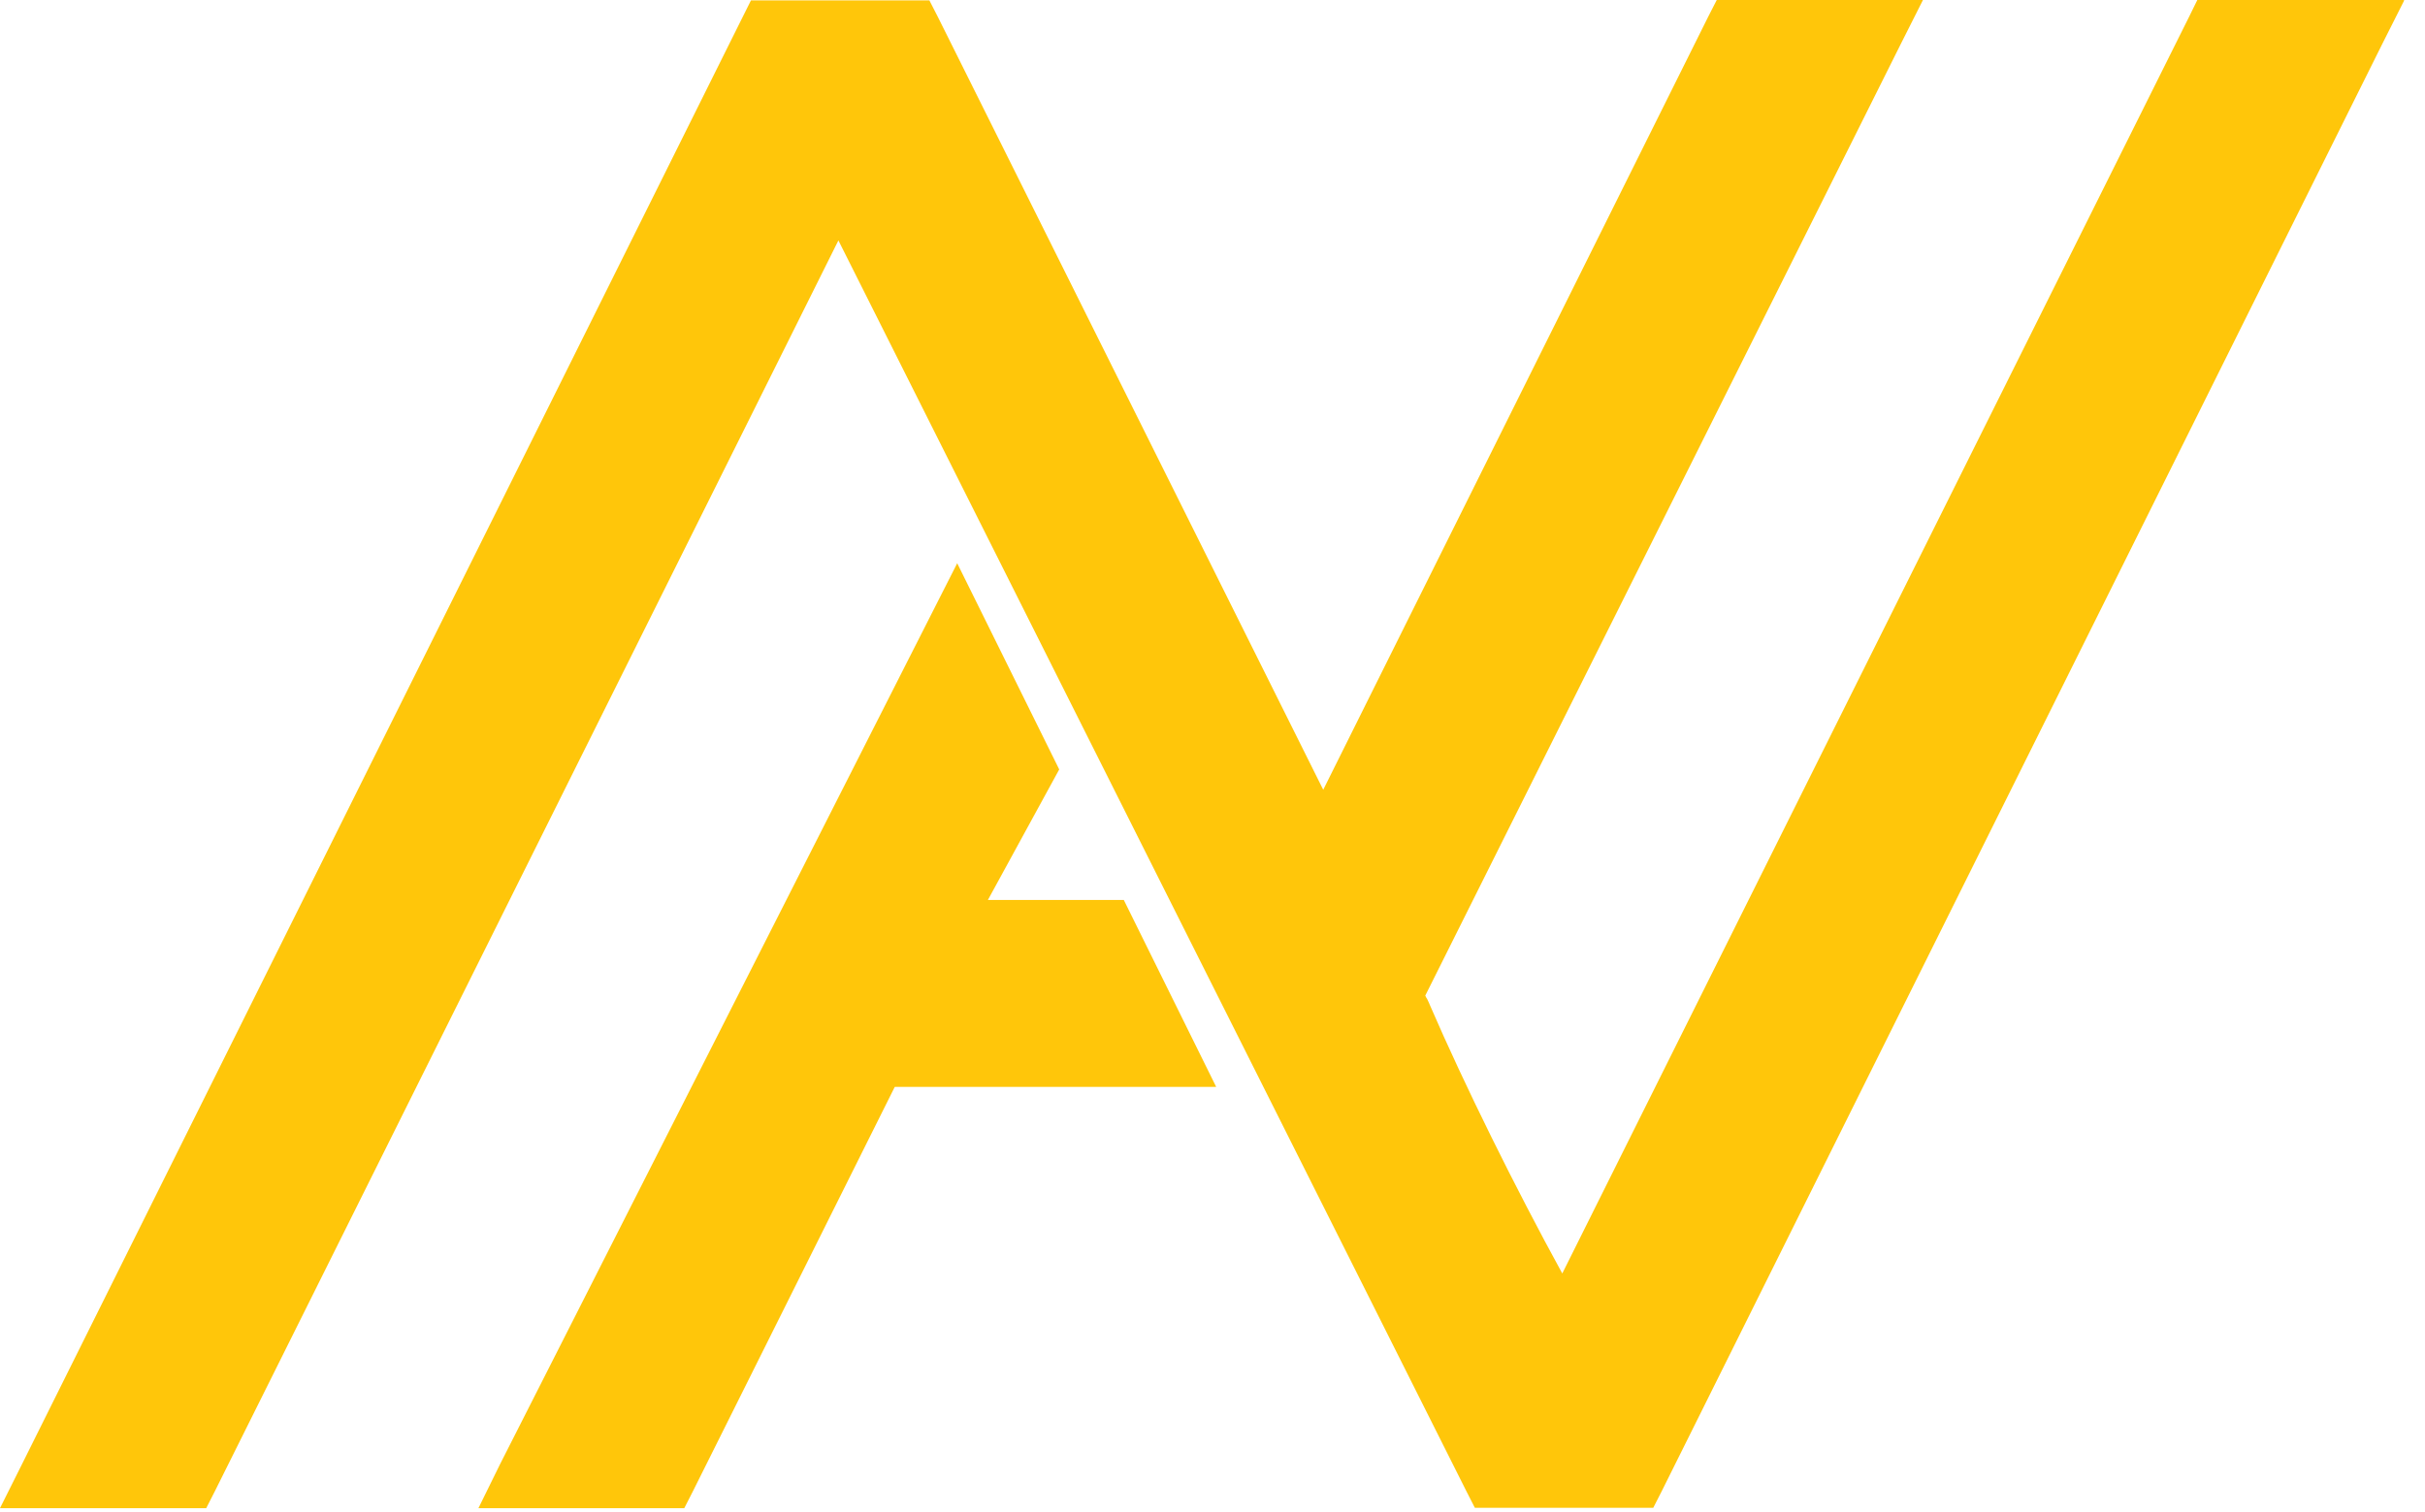 <svg width="101" height="63" viewBox="0 0 101 63" fill="none" xmlns="http://www.w3.org/2000/svg">
<path d="M100.135 0.015L99.214 1.843L69.213 62.111L68.857 62.809H61.427L61.071 62.111L34.919 10.015L8.945 62.126L8.589 62.824H0L0.921 60.982L30.922 0.728L31.278 0.015H37.92H38.708L39.065 0.713L55.112 32.898L71.145 0.698L71.502 0H80.09L79.169 1.828L59.362 41.472C59.362 41.472 59.407 41.576 59.436 41.605C59.481 41.709 59.54 41.813 59.57 41.903C60.996 45.201 63.121 49.495 65.068 53.047L91.175 0.698L91.517 0H100.105L100.135 0.015Z" fill="#FFC60A"/>
<path d="M46.806 37.489H41.145L44.116 32.051L39.867 23.462L20.832 60.982L19.926 62.824H28.5L28.856 62.126L37.266 45.276H50.654L46.806 37.489Z" fill="#FFC60A"/>
</svg>
